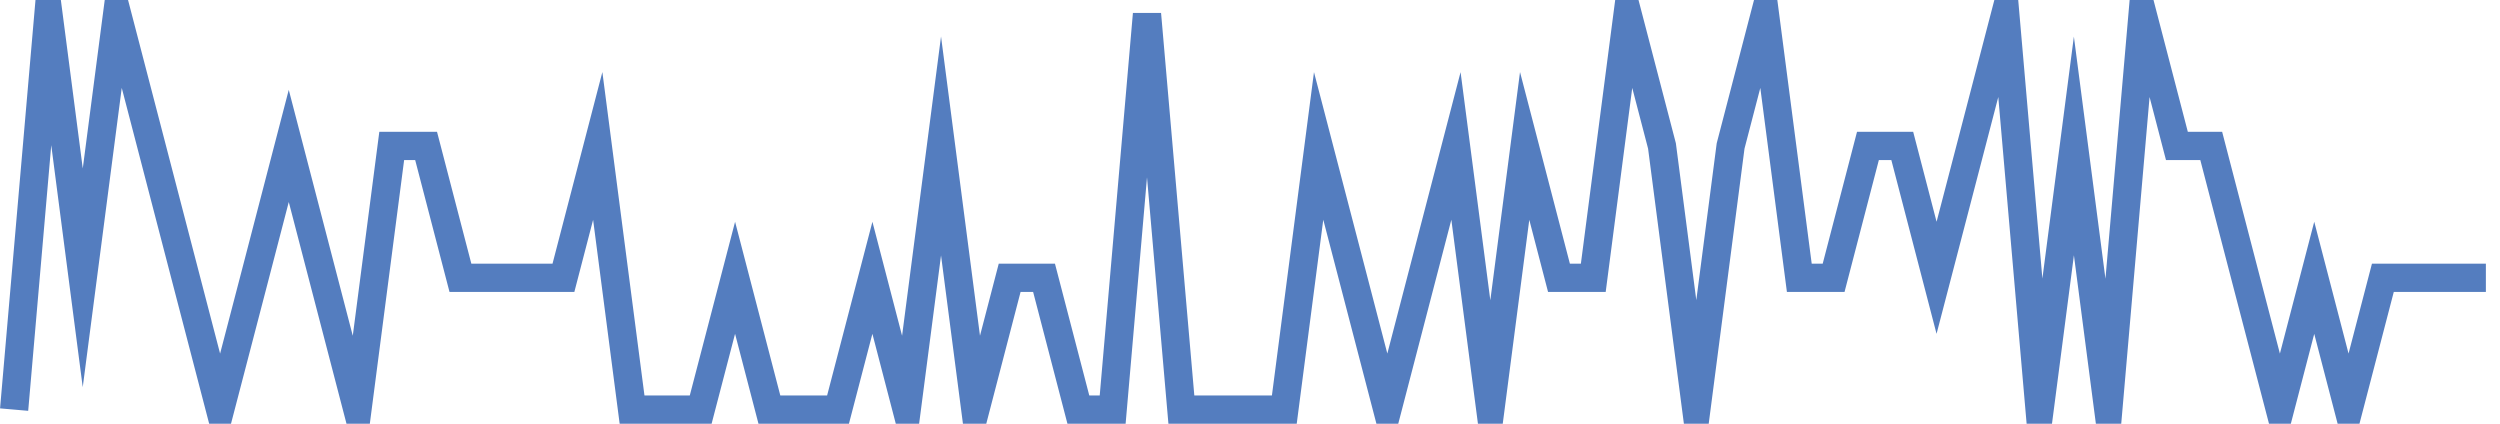 <?xml version="1.0" encoding="UTF-8"?>
<svg xmlns="http://www.w3.org/2000/svg" xmlns:xlink="http://www.w3.org/1999/xlink" width="177pt" height="30pt" viewBox="0 0 177 30" version="1.1">
<g id="surface3068446">
<path style="fill:none;stroke-width:2;stroke-linecap:butt;stroke-linejoin:miter;stroke:rgb(32.941%,49.02%,74.902%);stroke-opacity:1;stroke-miterlimit:10;" d="M 1 29 L 3.43 1 L 5.859 19.668 L 8.293 1 L 10.723 10.332 L 13.152 19.668 L 15.582 29 L 18.016 19.668 L 20.445 10.332 L 22.875 19.668 L 25.305 29 L 27.734 10.332 L 30.168 10.332 L 32.598 19.668 L 39.891 19.668 L 42.32 10.332 L 44.75 29 L 49.609 29 L 52.043 19.668 L 54.473 29 L 59.332 29 L 61.766 19.668 L 64.195 29 L 66.625 10.332 L 69.055 29 L 71.484 19.668 L 73.918 19.668 L 76.348 29 L 78.777 29 L 81.207 1 L 83.641 29 L 90.93 29 L 93.359 10.332 L 95.793 19.668 L 98.223 29 L 100.652 19.668 L 103.082 10.332 L 105.516 29 L 107.945 10.332 L 110.375 19.668 L 112.805 19.668 L 115.234 1 L 117.668 10.332 L 120.098 29 L 122.527 10.332 L 124.957 1 L 127.391 19.668 L 129.82 19.668 L 132.25 10.332 L 134.68 10.332 L 137.109 19.668 L 139.543 10.332 L 141.973 1 L 144.402 29 L 146.832 10.332 L 149.266 29 L 151.695 1 L 154.125 10.332 L 156.555 10.332 L 158.984 19.668 L 161.418 29 L 163.848 19.668 L 166.277 29 L 168.707 19.668 L 176 19.668 "/>
</g>
</svg>

